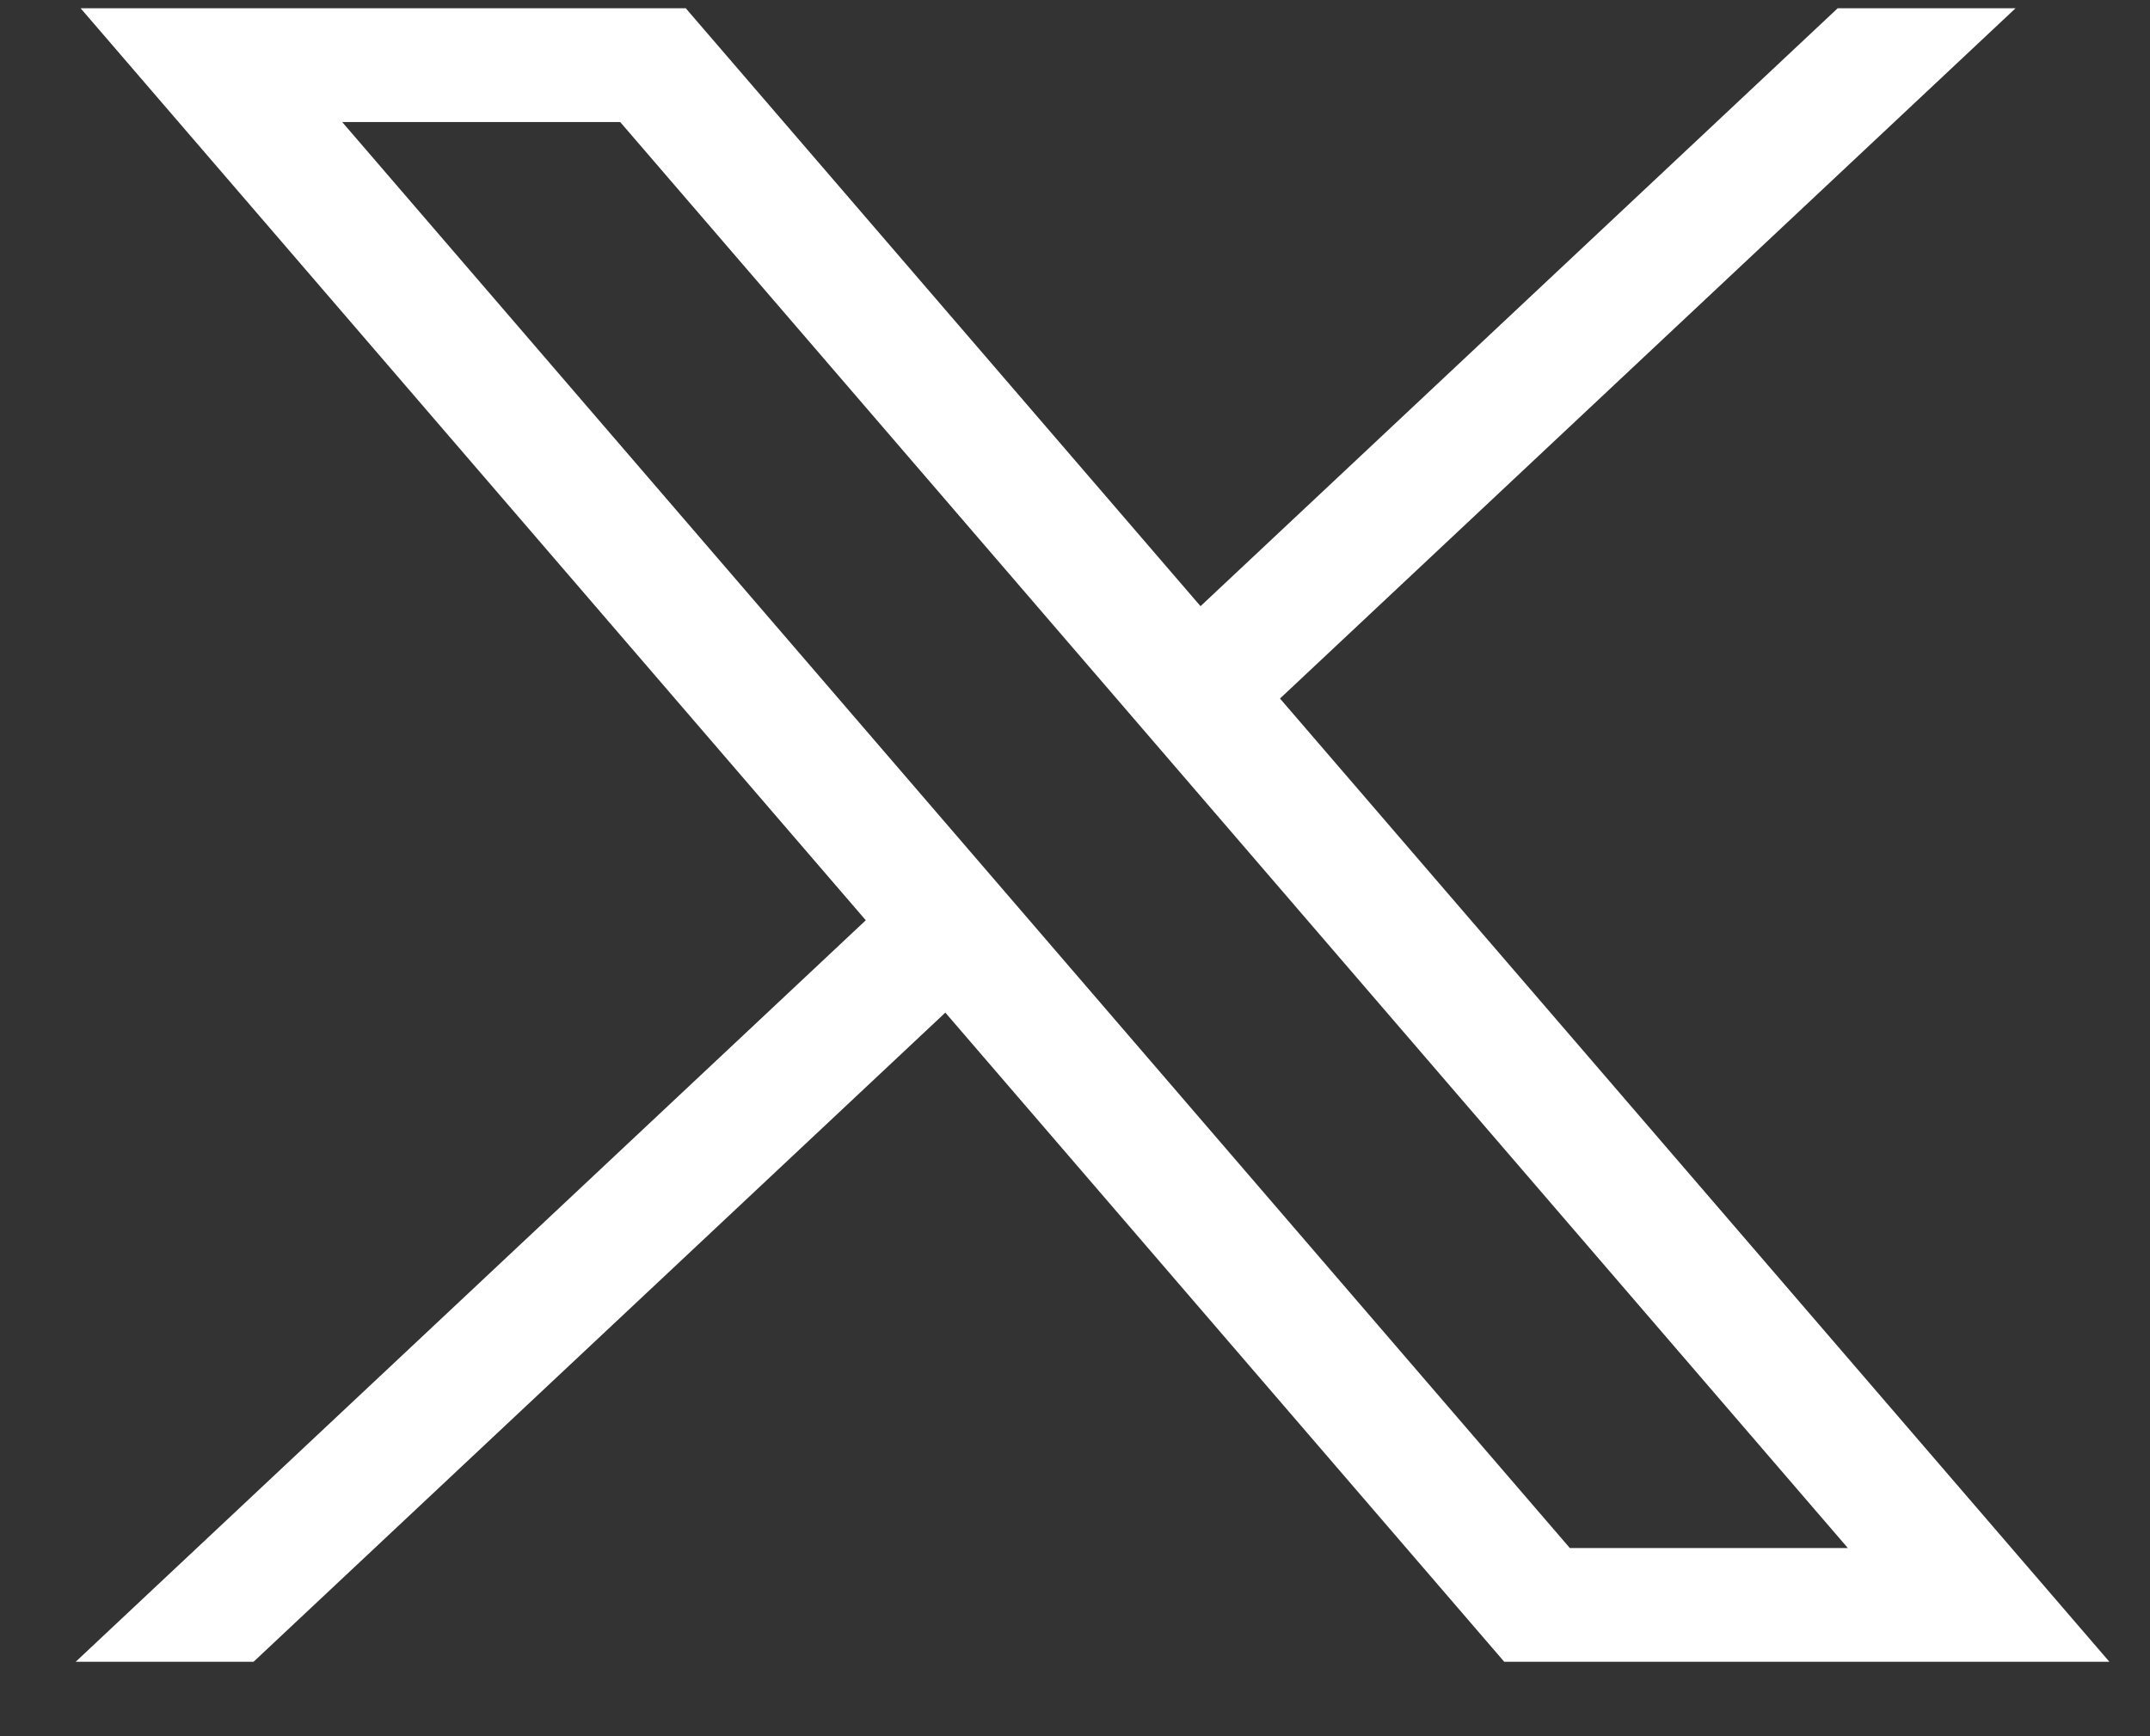 <svg width="26" height="21" viewBox="0 0 26 21" fill="none" xmlns="http://www.w3.org/2000/svg">
<rect x="0" y="0" width="26" height="21" fill="#333333" stroke="none"/>
<path d="M0.975 0.1L10.47 11.131L0.915 20.1H3.066L11.432 12.248L18.191 20.1H25.509L15.479 8.449L24.374 0.1H22.223L14.518 7.332L8.293 0.1H0.975ZM4.138 1.476H7.5L22.346 18.724H18.984L4.138 1.476Z" fill="white"/>
</svg>
